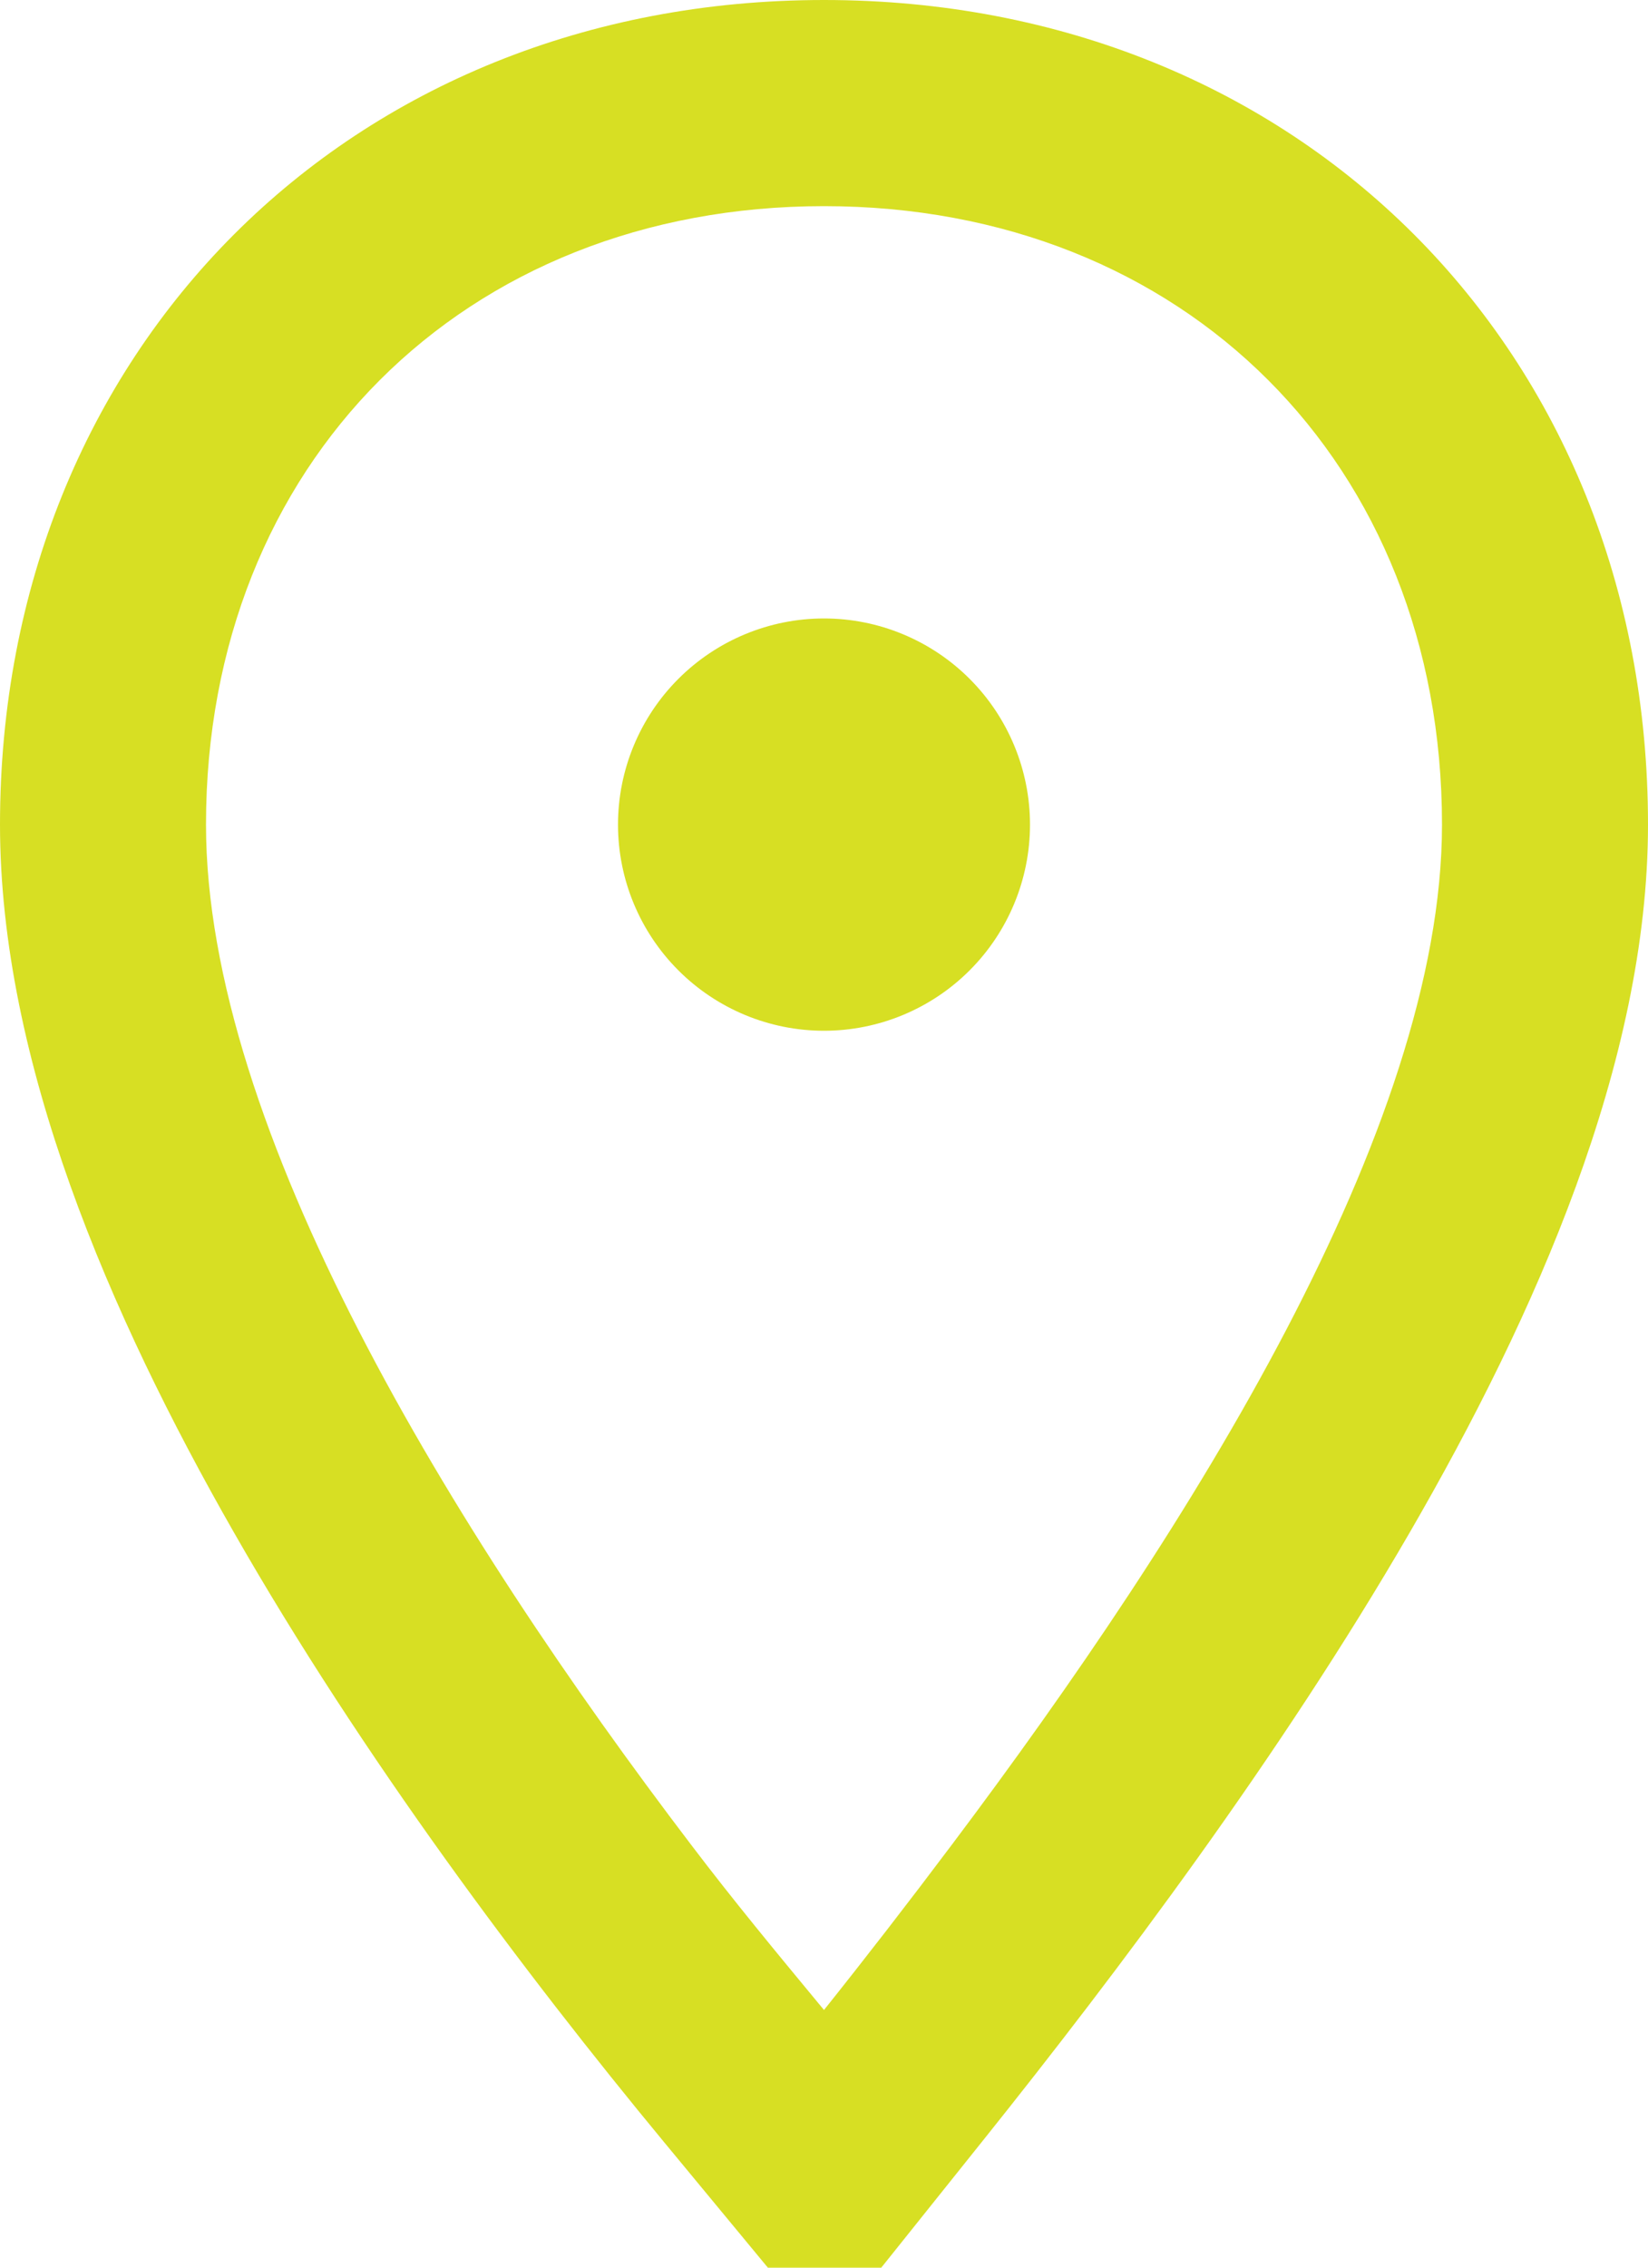 <?xml version="1.0" encoding="UTF-8"?> <svg xmlns="http://www.w3.org/2000/svg" width="16" height="22" viewBox="0 0 16 22" fill="none"><path fill-rule="evenodd" clip-rule="evenodd" d="M7.455 22H8.556L9.55 20.758C10.856 19.126 12.431 17.033 13.687 14.867C14.904 12.767 16 10.305 16 8C16 3.395 12.605 0 8 0C3.395 0 0 3.395 0 8C0 10.293 1.063 12.755 2.271 14.867C3.516 17.044 5.091 19.143 6.448 20.783L7.455 22ZM2 8C2 10.95 4.386 14.846 6.712 17.9C7.122 18.44 7.542 18.947 7.937 19.424L8 19.5C8.402 18.997 8.818 18.46 9.247 17.889C11.553 14.823 14 10.949 14 8C14 4.5 11.5 2 8 2C4.5 2 2 4.5 2 8Z" fill="#D7DF23"></path><path fill-rule="evenodd" clip-rule="evenodd" d="M8 10C8.53 10 9.039 9.789 9.414 9.414C9.789 9.039 10 8.53 10 8C10 7.47 9.789 6.961 9.414 6.586C9.039 6.211 8.53 6 8 6C7.47 6 6.961 6.211 6.586 6.586C6.211 6.961 6 7.47 6 8C6 8.53 6.211 9.039 6.586 9.414C6.961 9.789 7.47 10 8 10Z" fill="#D7DF23"></path></svg> 